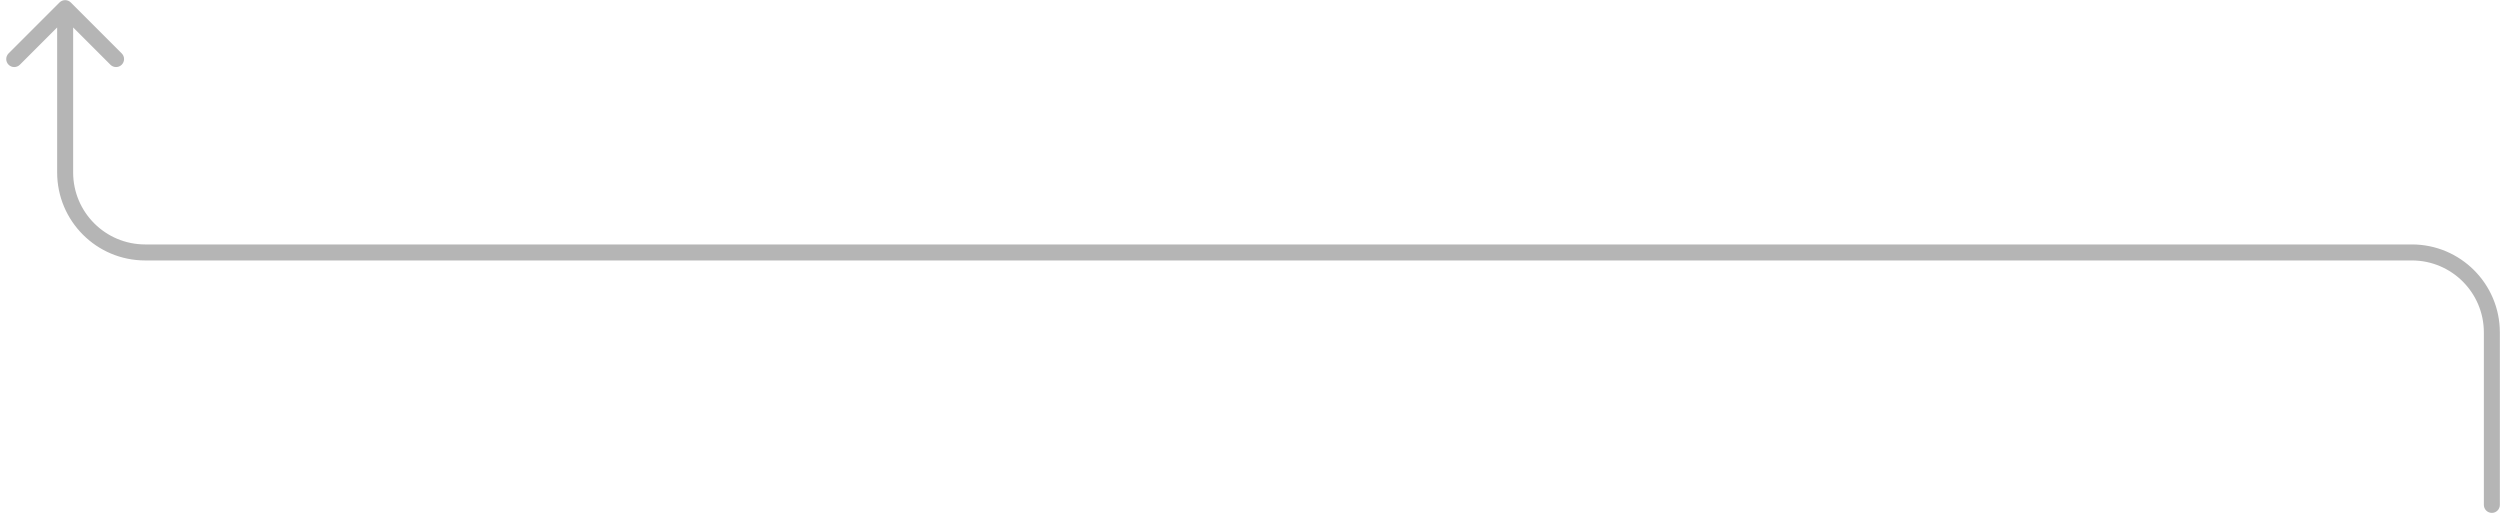 <?xml version="1.0" encoding="utf-8"?>
<svg xmlns="http://www.w3.org/2000/svg" fill="none" height="100%" overflow="visible" preserveAspectRatio="none" style="display: block;" viewBox="0 0 307 63" width="100%">
<path d="M8.695 0.305C8.311 -0.078 7.689 -0.078 7.305 0.305L1.053 6.558C0.669 6.942 0.669 7.564 1.053 7.947C1.436 8.331 2.058 8.331 2.442 7.947L8 2.389L13.558 7.947C13.941 8.331 14.564 8.331 14.947 7.947C15.331 7.564 15.331 6.942 14.947 6.558L8.695 0.305ZM305.018 62C305.018 62.543 305.457 62.983 306 62.983C306.543 62.983 306.982 62.543 306.982 62H306H305.018ZM8 1H7.018V21.175H8H8.982V1H8ZM17.825 31V31.983H296.175V31V30.017H17.825V31ZM306 40.825H305.018V62H306H306.982V40.825H306ZM296.175 31V31.983C301.059 31.983 305.018 35.941 305.018 40.825H306H306.982C306.982 34.856 302.144 30.017 296.175 30.017V31ZM8 21.175H7.018C7.018 27.144 11.856 31.983 17.825 31.983V31V30.017C12.941 30.017 8.982 26.059 8.982 21.175H8Z" fill="#B5B5B5" id="Arrow 6"/>
</svg>